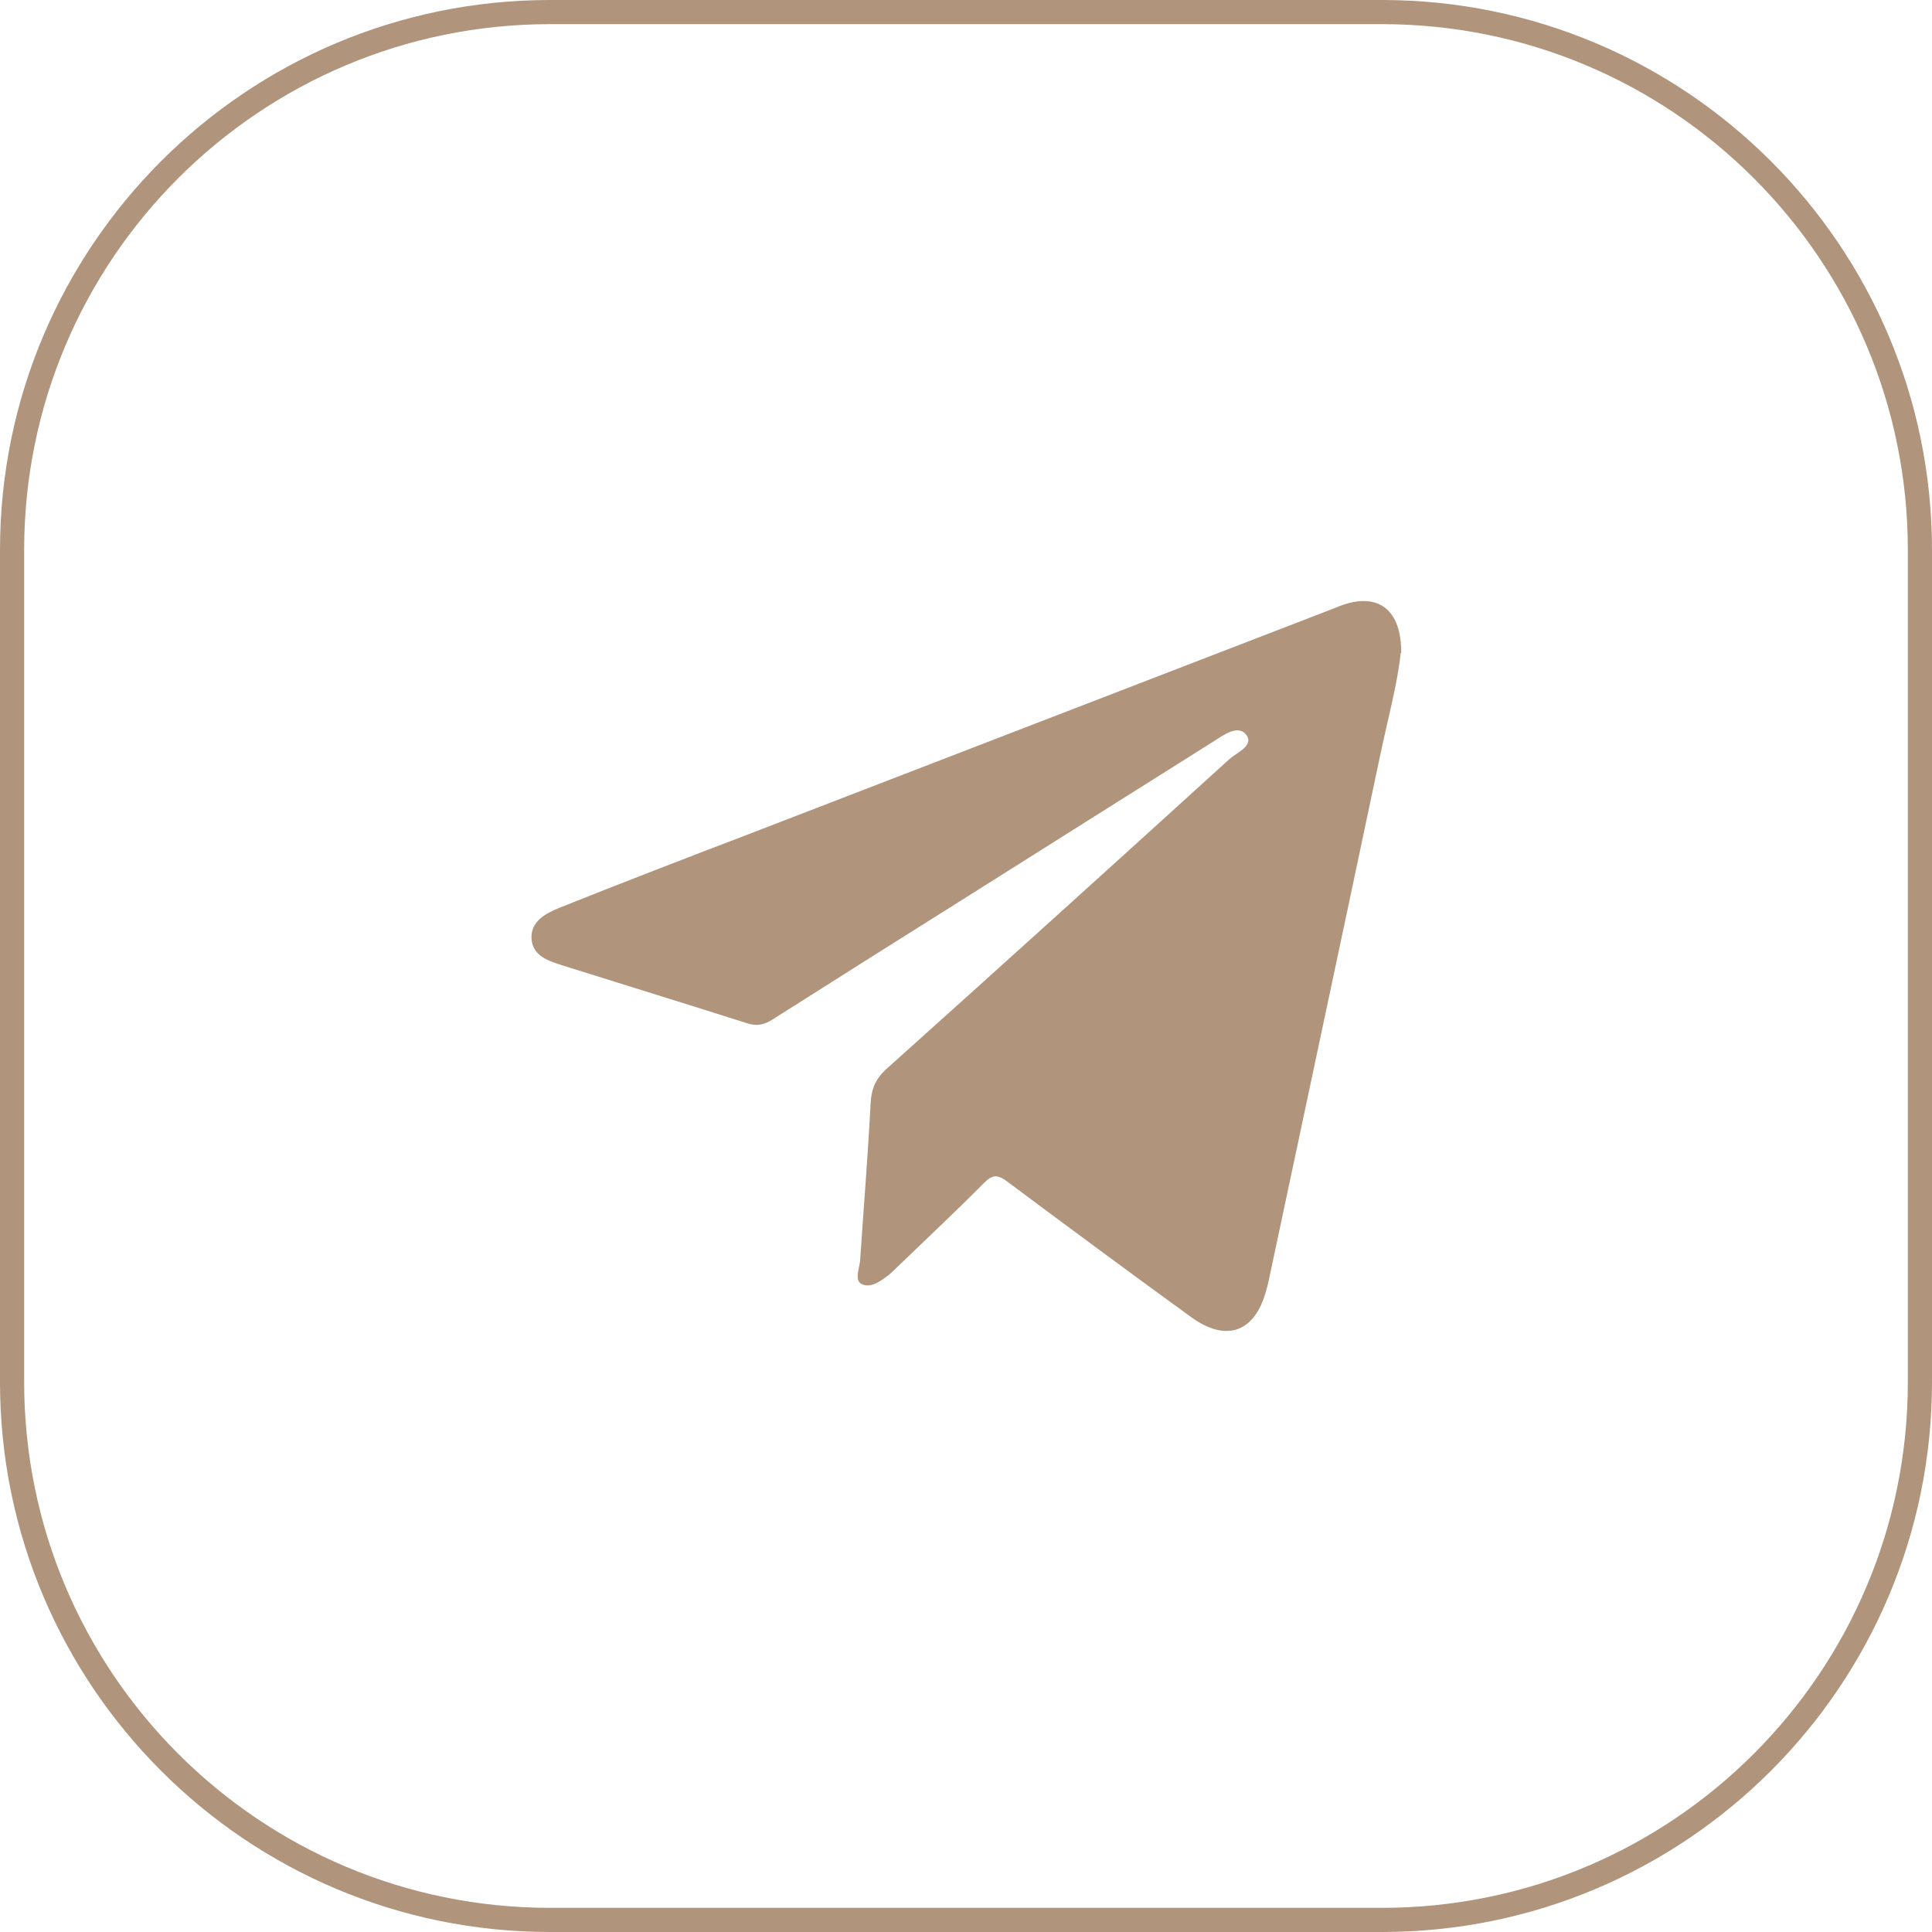 <?xml version="1.0" encoding="UTF-8"?> <svg xmlns="http://www.w3.org/2000/svg" width="80" height="80" viewBox="0 0 80 80" fill="none"><g clip-path="url(#clip0_33_252)"><path d="M58 27.04C57.87 28.3 57.47 29.76 57.16 31.23C55.63 38.49 54.08 45.74 52.54 53C52.51 53.15 52.47 53.29 52.43 53.44C51.96 55.17 50.78 55.6 49.31 54.53C46.76 52.68 44.22 50.8 41.7 48.92C41.31 48.63 41.1 48.63 40.75 48.98C39.58 50.16 38.36 51.3 37.17 52.45C37.06 52.55 36.96 52.66 36.84 52.76C36.5 53.03 36.06 53.36 35.68 53.17C35.36 53.01 35.6 52.5 35.62 52.15C35.76 50 35.94 47.84 36.05 45.69C36.08 45.09 36.26 44.66 36.72 44.25C41.46 40 46.19 35.72 50.9 31.44C51.21 31.16 51.95 30.87 51.6 30.42C51.25 29.98 50.65 30.45 50.22 30.72C46.82 32.86 43.42 35 40.03 37.14C37.34 38.83 34.66 40.52 31.98 42.22C31.62 42.45 31.31 42.5 30.9 42.36C28.39 41.56 25.88 40.79 23.37 40C22.78 39.81 22.06 39.62 22.01 38.88C21.96 38.14 22.62 37.81 23.19 37.58C25.79 36.54 28.41 35.53 31.03 34.53C39.1 31.42 47.17 28.3 55.24 25.19C55.36 25.14 55.48 25.09 55.6 25.05C57.07 24.54 58.04 25.24 58.02 27.05L58 27.04Z" fill="#B0947B"></path><path d="M57.22 0.5H22.78C10.475 0.5 0.5 10.475 0.5 22.78V57.22C0.5 69.525 10.475 79.5 22.78 79.5H57.22C69.525 79.5 79.5 69.525 79.5 57.22V22.78C79.5 10.475 69.525 0.5 57.22 0.5Z" stroke="#B0947B" stroke-miterlimit="10"></path></g><defs><clipPath id="clip0_33_252"><rect width="80" height="80" fill="white"></rect></clipPath></defs></svg> 